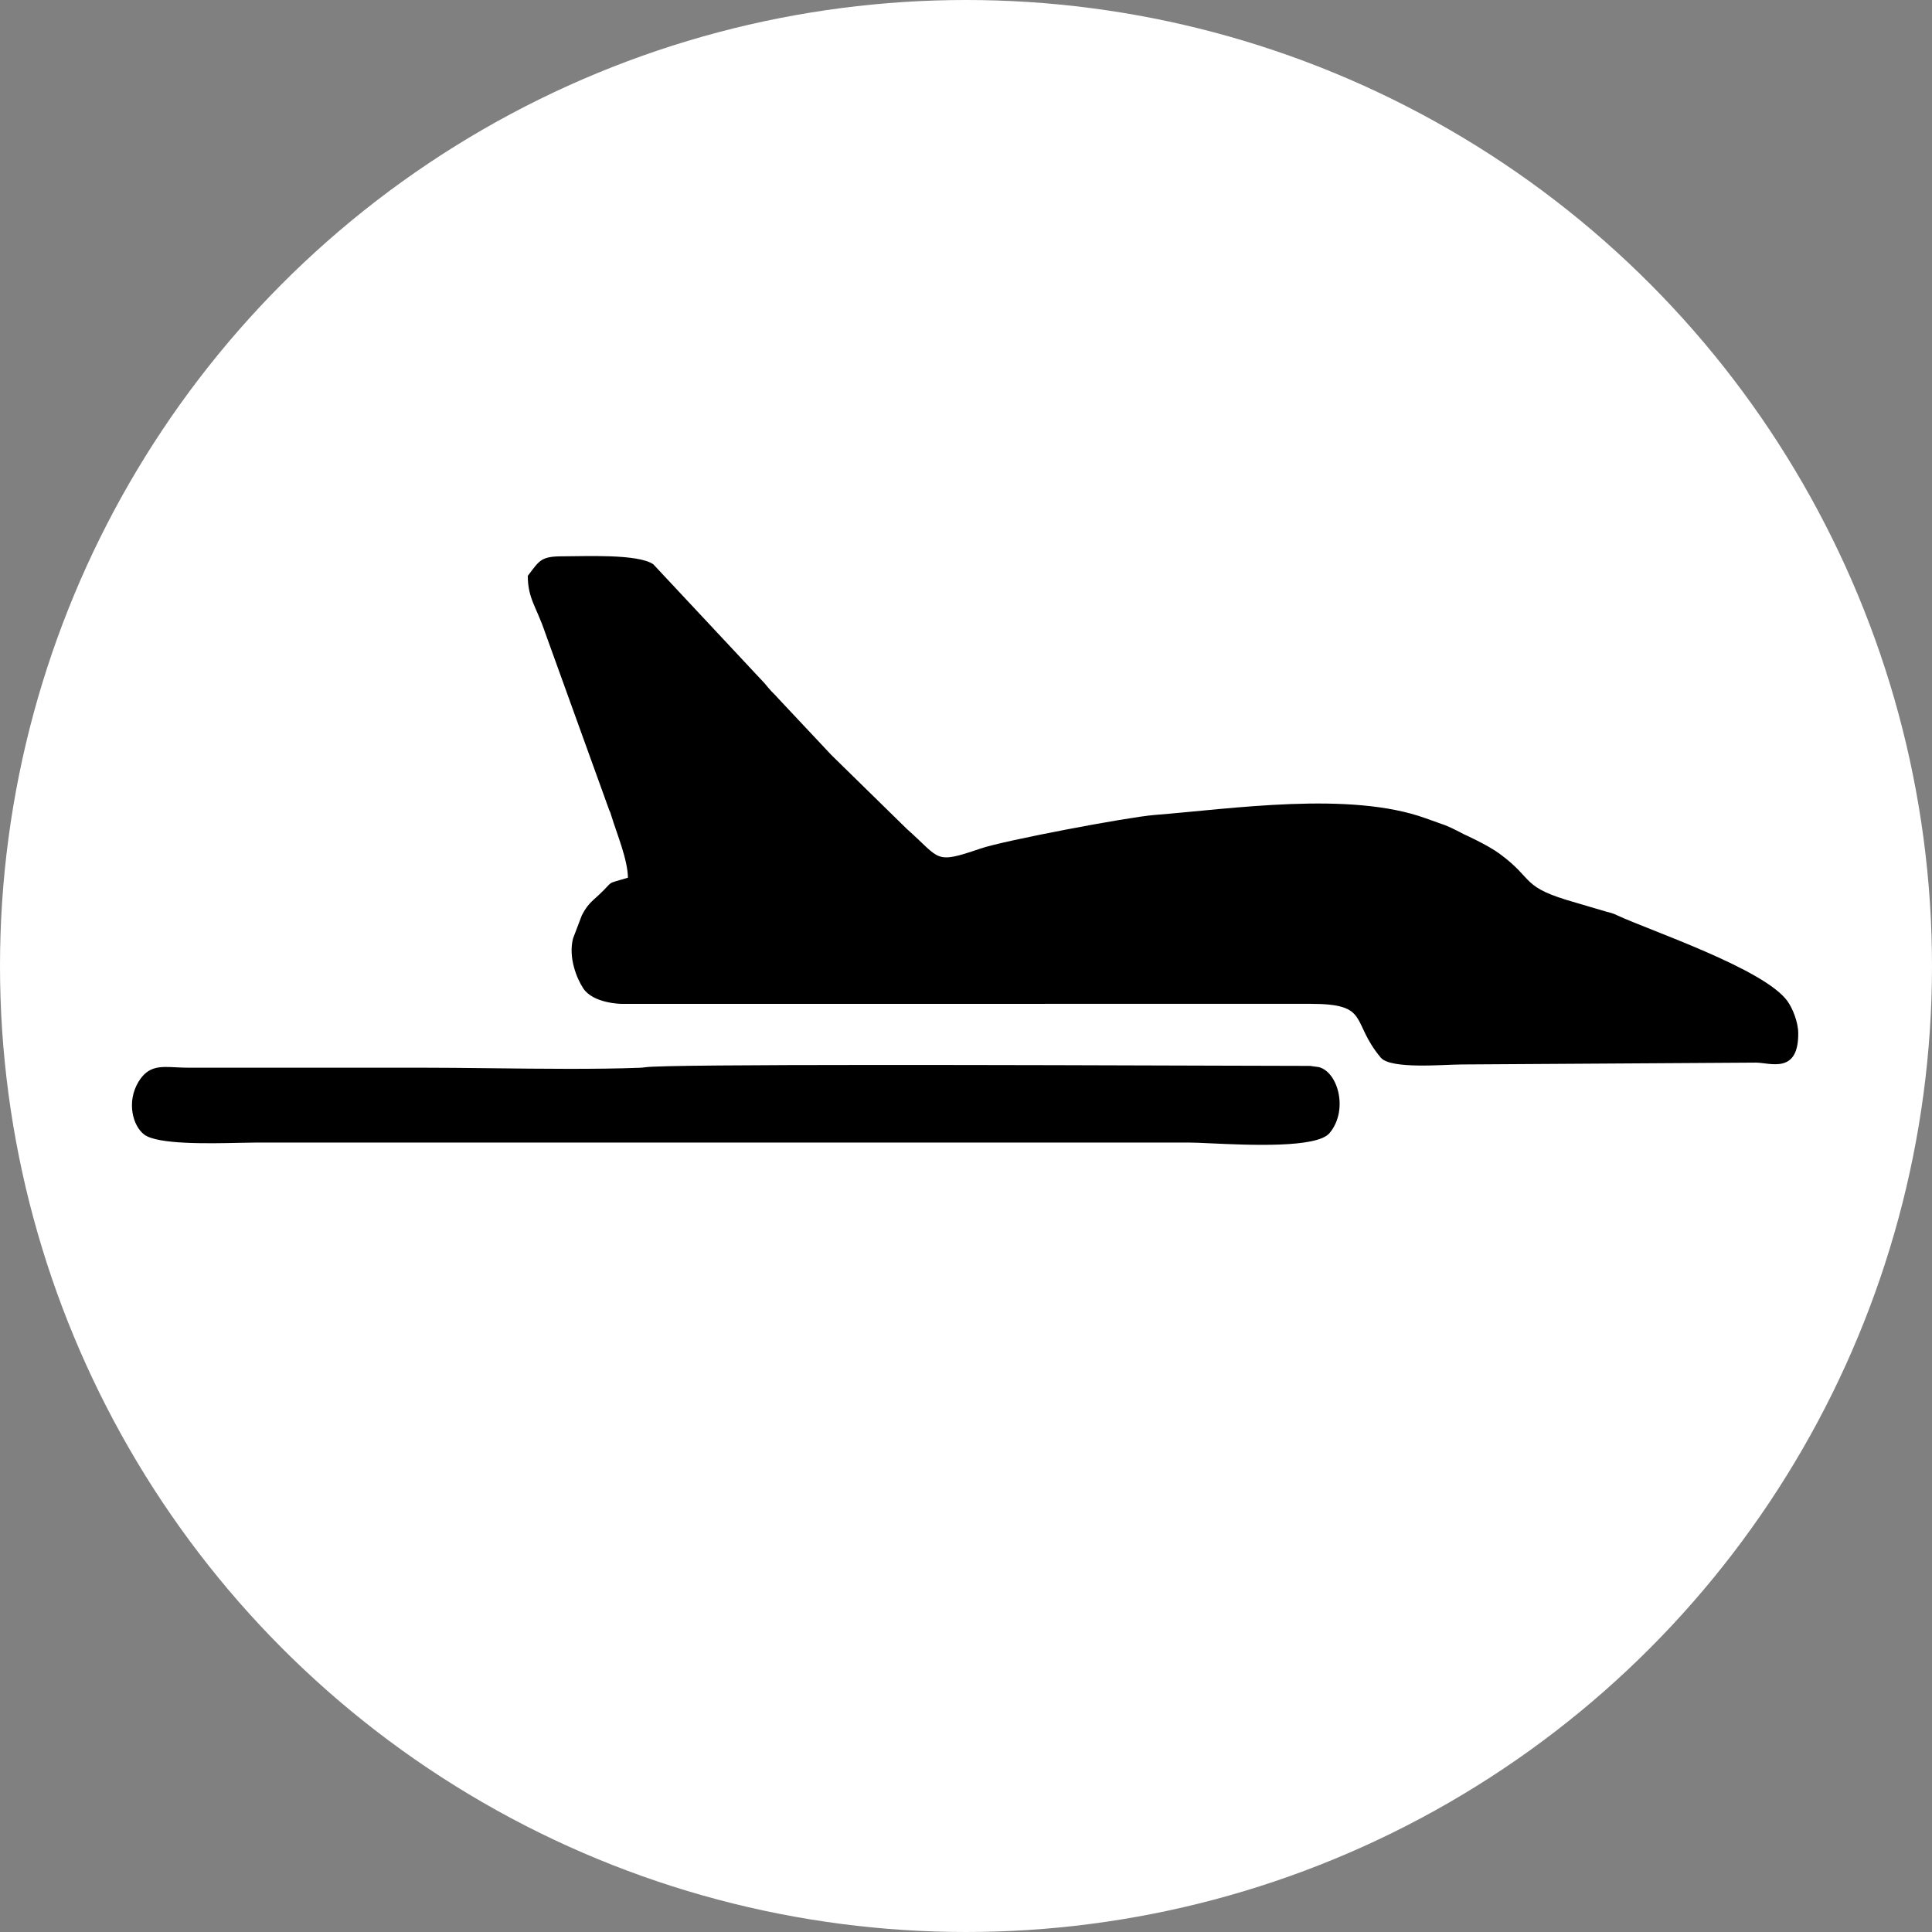 <svg width="205" height="205" viewBox="0 0 205 205" fill="none" xmlns="http://www.w3.org/2000/svg">
<rect x="0" y="0" width="205" height="205" fill="#808080" stroke="none"/>
<circle cx="102.5" cy="102.5" r="102.5" fill="white"/>
<path d="M56 61.104C56.017 63.533 56.908 64.364 57.836 67.104C60.104 73.385 62.372 79.667 64.64 85.949C64.828 86.398 64.68 85.952 64.858 86.529C65.48 88.553 66.589 91.155 66.63 93.129C64.103 93.897 65.278 93.346 63.517 94.982C62.806 95.641 62.335 95.962 61.737 97.124C61.425 97.942 61.115 98.76 60.803 99.578C60.292 101.584 61.183 103.797 61.882 104.865C62.94 106.482 65.918 106.517 65.918 106.517L139.057 106.514C145.432 106.514 143.286 108.375 146.508 112.221C147.571 113.489 153.216 112.947 155.188 112.947L170.767 112.85L186.347 112.752C187.829 112.766 190.853 114.007 190.806 109.609C190.792 108.39 190.188 106.97 189.678 106.25C187.247 102.813 175.047 98.736 171.592 97.122C171.17 96.924 170.971 96.861 170.487 96.747L168.851 96.265L167.218 95.783C161.27 94.109 162.931 93.403 159.138 90.602C157.834 89.639 155.324 88.516 155.324 88.516C155.324 88.516 154.03 87.823 153.369 87.573L152.571 87.288L151.274 86.826C143.232 83.916 130.691 85.829 122.471 86.478C119.705 86.696 106.543 89.179 104.027 90.042C99.08 91.738 99.854 91.162 96.239 87.973L88.455 80.349C88.401 80.291 88.226 80.121 88.171 80.066L82.604 74.138C82.24 73.721 82.172 73.681 81.869 73.368C81.632 73.122 81.387 72.811 81.147 72.524L69.326 59.88C67.706 58.741 61.95 59.036 59.731 59.03C57.36 59.023 57.25 59.477 56 61.104Z" fill="black"/>
<path d="M68.464 113.245C68.26 113.277 68.068 113.292 67.866 113.299C63.312 113.474 57.427 113.408 51.981 113.347C49.373 113.318 46.866 113.29 44.654 113.29H19.906C19.514 113.29 19.144 113.273 18.792 113.256L18.642 113.248C16.969 113.163 15.733 113.1 14.713 114.758C13.395 116.903 14.085 119.486 15.318 120.396C16.747 121.453 22.157 121.335 25.46 121.262C26.151 121.247 26.747 121.234 27.198 121.234H76.694H126.189C126.688 121.234 127.486 121.271 128.464 121.316C132.541 121.503 139.72 121.834 141.071 120.233C143.085 117.847 142.009 113.788 139.954 113.232L139.48 113.166L139.006 113.1C137.421 113.1 133.905 113.089 129.245 113.074C109.875 113.011 70.749 112.884 68.464 113.245Z" fill="black"/>
</svg>

